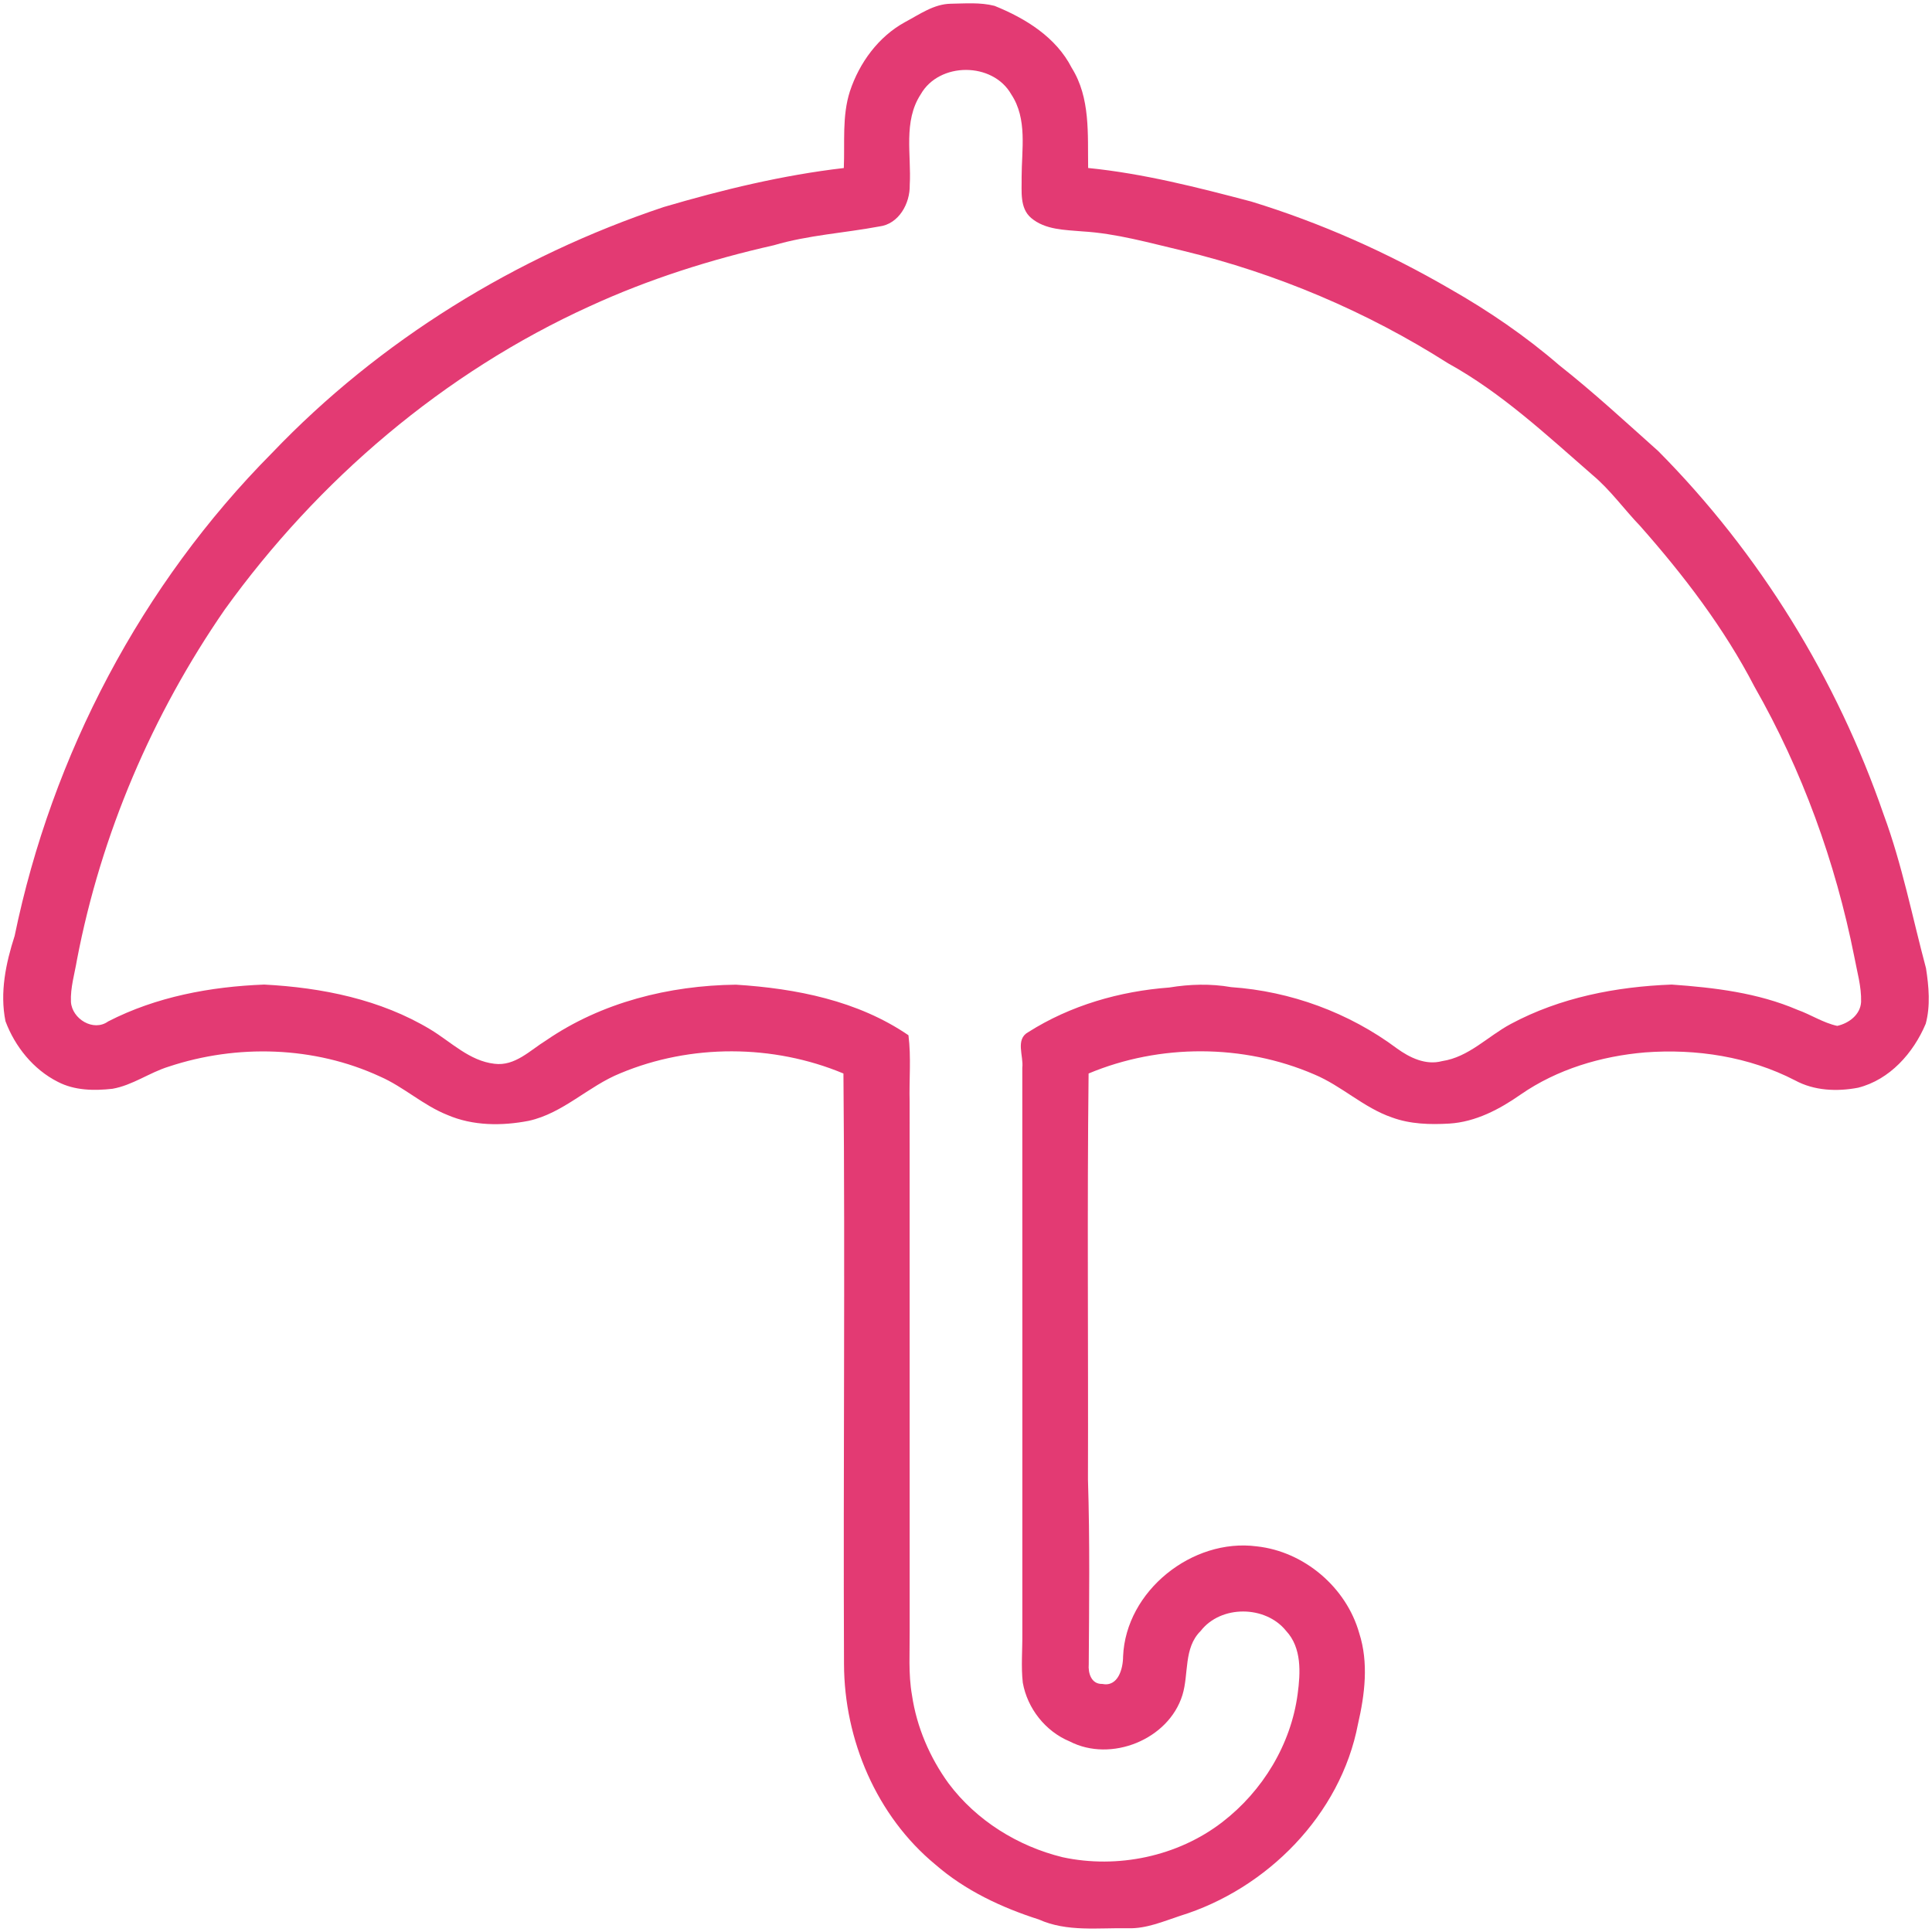 <?xml version="1.0" encoding="UTF-8" ?>
<svg width="512pt" height="512pt" viewBox="0 0 512 512" version="1.1" xmlns="http://www.w3.org/2000/svg">
<g>
<path fill="#e33a73" d=" M 239.89 5.83 C 243.70 3.81 247.46 1.07 251.93 0.99 C 255.80 0.93 259.77 0.58 263.56 1.55 C 271.76 4.86 279.87 9.85 284.02 17.99 C 289.00 25.93 288.23 35.57 288.37 44.52 C 303.05 45.99 317.37 49.66 331.59 53.41 C 350.00 59.05 367.70 66.93 384.33 76.60 C 394.55 82.42 404.29 89.08 413.19 96.77 C 422.30 103.95 430.81 111.83 439.46 119.55 C 466.29 146.60 486.77 179.87 499.19 215.87 C 504.09 229.11 506.77 242.99 510.41 256.59 C 511.16 261.42 511.62 266.53 510.34 271.30 C 507.08 279.06 500.80 286.15 492.40 288.26 C 486.82 289.32 480.77 289.07 475.69 286.30 C 463.53 280.02 449.51 277.88 435.95 278.90 C 424.30 279.89 412.69 283.35 403.02 290.04 C 397.41 293.97 391.05 297.33 384.09 297.76 C 378.98 298.06 373.72 297.92 368.87 296.13 C 361.37 293.55 355.57 287.77 348.29 284.73 C 329.50 276.62 307.34 276.59 288.49 284.49 C 288.08 320.32 288.43 356.18 288.32 392.03 C 288.84 408.36 288.63 424.70 288.53 441.04 C 288.33 443.39 289.20 446.33 292.08 446.26 C 296.33 447.13 297.62 442.20 297.63 438.97 C 298.35 421.60 315.99 407.57 333.04 409.80 C 345.60 411.15 356.79 420.66 360.21 432.81 C 362.74 440.65 361.69 449.06 359.87 456.93 C 355.28 480.91 335.78 500.60 312.74 507.72 C 308.29 509.19 303.85 511.12 299.06 511.01 C 291.12 510.84 282.79 512.05 275.30 508.68 C 265.41 505.52 255.80 501.01 247.91 494.15 C 232.30 481.27 223.73 461.06 223.67 440.98 C 223.44 388.82 223.99 336.64 223.52 284.49 C 204.89 276.71 183.06 276.62 164.41 284.42 C 155.90 287.85 149.26 295.02 140.12 297.03 C 133.01 298.41 125.31 298.39 118.56 295.47 C 112.14 292.92 107.02 288.05 100.71 285.29 C 83.31 277.24 62.81 276.65 44.70 282.67 C 39.59 284.25 35.13 287.61 29.80 288.54 C 24.94 289.08 19.74 289.01 15.31 286.69 C 8.83 283.42 3.97 277.36 1.45 270.63 C -0.08 263.04 1.54 255.27 3.88 248.02 C 13.77 200.04 37.53 154.87 72.07 120.06 C 100.58 90.20 136.78 67.95 175.87 54.87 C 191.50 50.27 207.42 46.41 223.62 44.53 C 223.91 37.75 223.12 30.79 225.23 24.21 C 227.74 16.63 232.80 9.69 239.89 5.83 M 244.00 25.00 C 239.31 32.18 241.55 41.03 241.09 49.04 C 241.20 53.89 238.21 59.39 233.00 60.02 C 223.72 61.76 214.19 62.30 205.09 64.99 C 188.34 68.77 171.87 73.99 156.26 81.17 C 117.61 98.74 84.29 127.18 59.55 161.56 C 40.35 189.36 26.78 221.08 20.41 254.29 C 19.79 258.01 18.63 261.72 18.80 265.52 C 19.10 270.03 24.77 273.51 28.66 270.69 C 41.44 264.13 55.78 261.47 70.01 260.92 C 85.31 261.72 100.85 264.84 114.10 272.84 C 119.55 276.14 124.42 281.16 131.03 281.91 C 136.48 282.62 140.50 278.31 144.75 275.70 C 159.45 265.61 177.36 261.16 195.03 260.95 C 210.98 261.96 227.34 265.18 240.75 274.35 C 241.50 280.20 240.90 286.12 241.06 292.00 C 241.06 338.67 241.07 385.33 241.07 432.00 C 241.12 437.75 240.68 443.57 241.69 449.27 C 242.94 457.71 246.40 465.76 251.40 472.64 C 258.76 482.46 269.72 489.27 281.59 492.18 C 296.14 495.32 312.14 491.99 323.96 482.85 C 334.60 474.65 342.12 462.31 343.89 448.93 C 344.65 443.29 345.01 436.68 340.83 432.20 C 335.39 425.42 323.57 425.28 318.19 432.22 C 313.62 436.72 315.09 443.61 313.35 449.22 C 309.68 461.04 294.39 467.14 283.49 461.50 C 277.04 458.83 272.27 452.76 271.05 445.92 C 270.57 441.63 270.97 437.31 270.93 433.00 C 270.92 382.99 270.96 332.98 270.92 282.98 C 271.31 279.87 268.99 275.42 272.51 273.52 C 283.67 266.44 296.74 262.68 309.87 261.70 C 315.30 260.81 320.83 260.65 326.26 261.60 C 342.04 262.69 357.50 268.37 370.18 277.83 C 373.59 280.30 377.84 282.37 382.15 281.21 C 389.26 280.15 394.27 274.62 400.36 271.37 C 413.44 264.35 428.29 261.47 443.01 260.92 C 454.33 261.72 465.82 263.10 476.34 267.61 C 479.91 268.88 483.17 271.07 486.89 271.87 C 489.97 271.18 493.03 268.91 493.21 265.52 C 493.33 261.43 492.12 257.45 491.39 253.46 C 486.41 228.45 477.60 204.15 464.96 181.99 C 456.91 166.45 446.22 152.48 434.67 139.41 C 430.40 134.97 426.81 129.89 422.07 125.91 C 409.88 115.30 397.96 104.12 383.72 96.26 C 362.15 82.53 338.29 72.45 313.44 66.44 C 304.64 64.38 295.87 61.85 286.80 61.32 C 282.18 60.91 277.01 60.93 273.27 57.77 C 270.16 55.12 270.81 50.64 270.74 47.00 C 270.74 39.64 272.33 31.54 267.99 25.00 C 263.09 16.38 248.90 16.37 244.00 25.00 Z" />
</g>
</svg>
